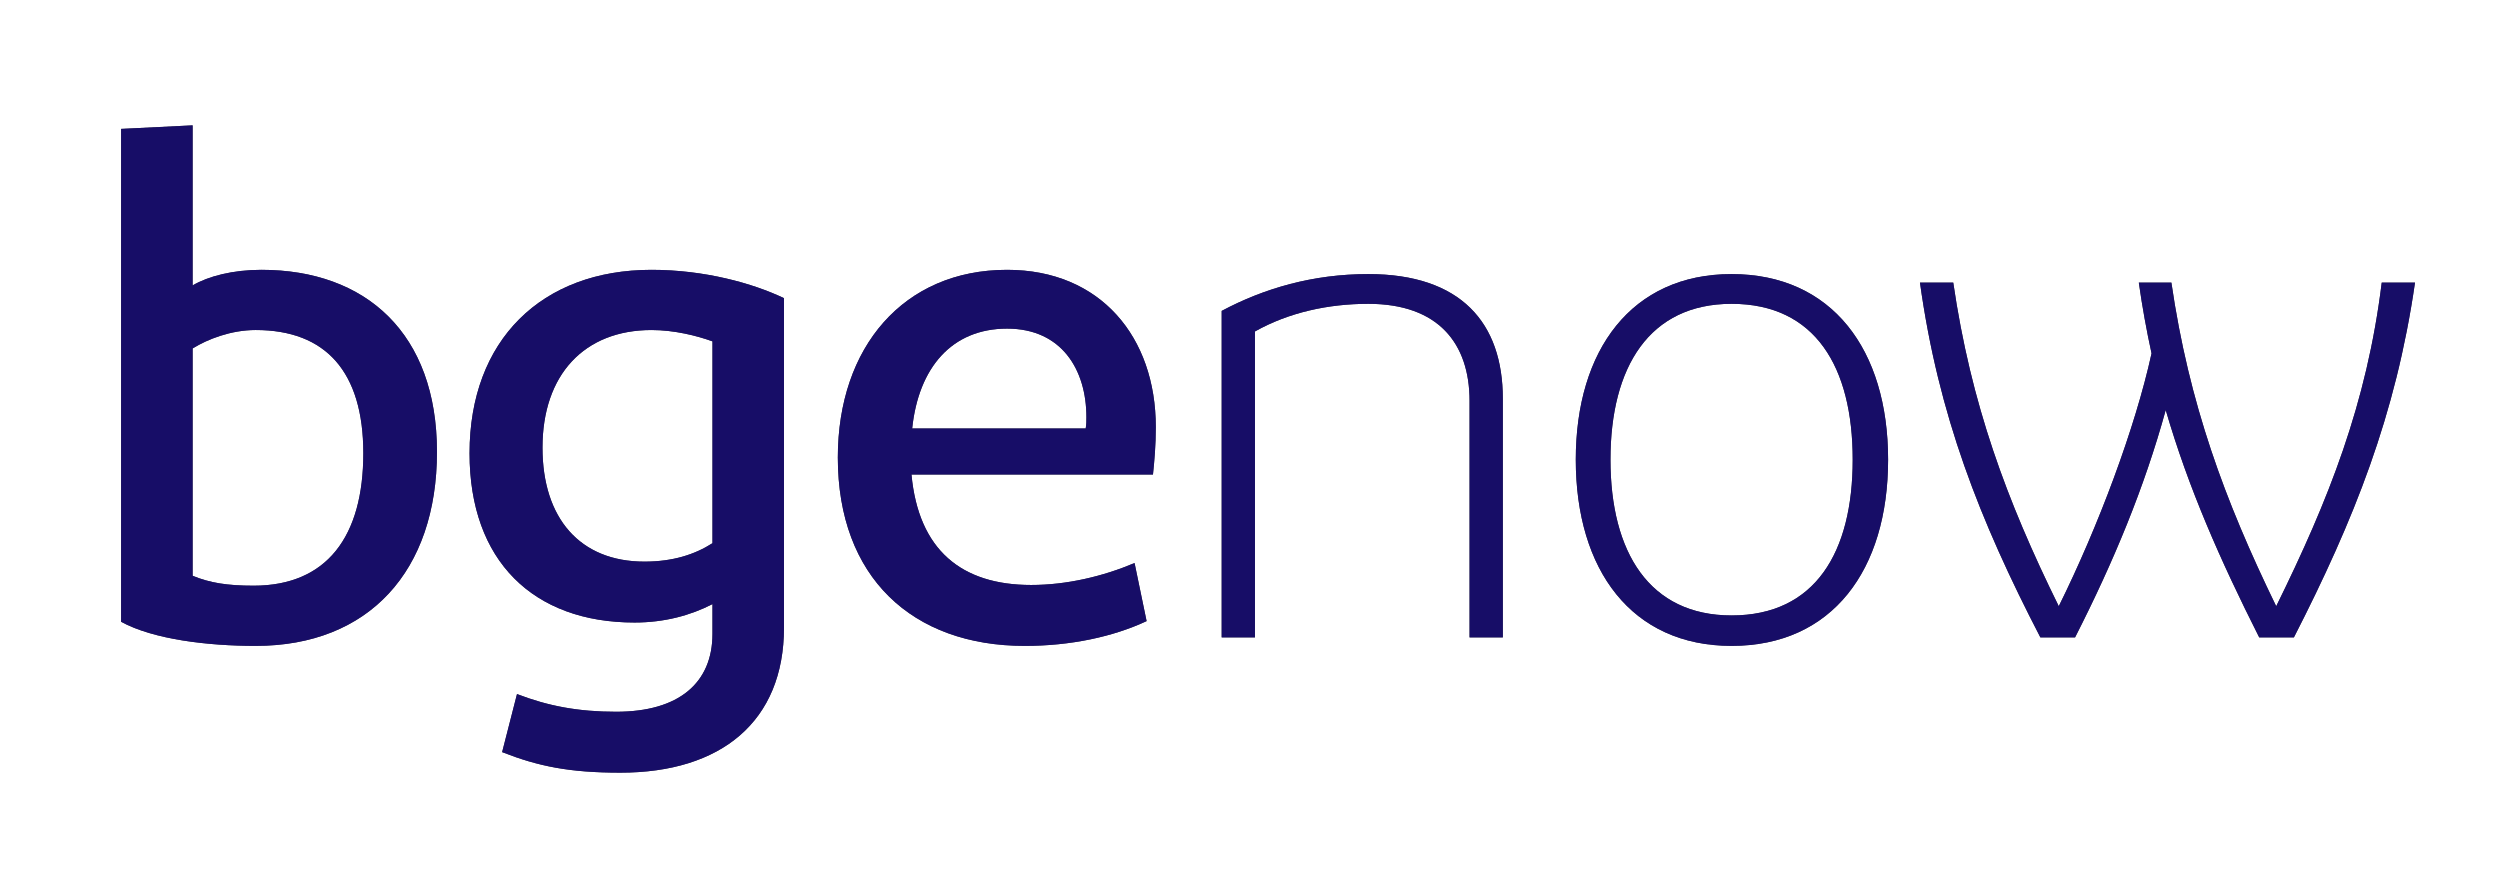 <svg version="1.2" xmlns="http://www.w3.org/2000/svg" viewBox="0 0 353 124" width="353" height="124">
	<title>logo-bge-now-2022-cropped-svg</title>
	<style>
		.s0 { fill: #4a4a4a } 
		.s1 { fill: #170d67 } 
	</style>
	<g id="BGENow_New_Outlined">
		<g id="bgenow">
			<g id="Shape">
				<path id="path-1" fill-rule="evenodd" class="s0" d="m36.1 91.2c-6.7 0-14.4-0.9-19-3.4v-69.6l10.1-0.5v22.6c2.2-1.3 5.7-2.2 9.7-2.2 14.8 0 24.8 9 24.8 25.7 0 16.8-9.6 27.4-25.6 27.4zm-0.3-8.5c10.4 0 15.5-7 15.5-18.7 0-11.5-5.3-17.4-15.2-17.4-3.5 0-6.8 1.3-8.9 2.6v32.1c2.4 1 4.9 1.4 8.6 1.4z"/>
				<path id="path-1" fill-rule="evenodd" class="s1" d="m36.1 91.2c-6.7 0-14.4-0.9-19-3.4v-69.6l10.1-0.5v22.6c2.2-1.3 5.7-2.2 9.7-2.2 14.8 0 24.8 9 24.8 25.7 0 16.8-9.6 27.4-25.6 27.4zm-0.3-8.5c10.4 0 15.5-7 15.5-18.7 0-11.5-5.3-17.4-15.2-17.4-3.5 0-6.8 1.3-8.9 2.6v32.1c2.4 1 4.9 1.4 8.6 1.4z"/>
			</g>
			<g id="Shape">
				<path id="path-2" fill-rule="evenodd" class="s0" d="m87.6 109.1c-7.2 0-11.6-0.9-16.7-2.9l2.1-8.2c4.4 1.7 8.7 2.5 14 2.5 8.9 0 13.6-4.1 13.6-11v-4.2c-3.1 1.6-6.8 2.6-11 2.6-14.3 0-23.3-8.7-23.3-23.9 0-16 10.2-25.9 25.7-25.9 7.5 0 14.3 1.9 18.7 4v46.5c0 13.3-8.9 20.5-23.1 20.5zm3.4-29.8c4 0 7.1-1 9.6-2.6v-28.5c-2.2-0.8-5.4-1.6-8.6-1.6-9.5 0-15.4 6.3-15.4 16.6 0 10 5.3 16.1 14.4 16.1z"/>
				<path id="path-2" fill-rule="evenodd" class="s1" d="m87.6 109.1c-7.2 0-11.6-0.9-16.7-2.9l2.1-8.2c4.4 1.7 8.7 2.5 14 2.5 8.9 0 13.6-4.1 13.6-11v-4.2c-3.1 1.6-6.8 2.6-11 2.6-14.3 0-23.3-8.7-23.3-23.9 0-16 10.2-25.9 25.7-25.9 7.5 0 14.3 1.9 18.7 4v46.5c0 13.3-8.9 20.5-23.1 20.5zm3.4-29.8c4 0 7.1-1 9.6-2.6v-28.5c-2.2-0.8-5.4-1.6-8.6-1.6-9.5 0-15.4 6.3-15.4 16.6 0 10 5.3 16.1 14.4 16.1z"/>
			</g>
			<g id="Shape">
				<path id="path-3" fill-rule="evenodd" class="s0" d="m161.9 87.7c-4.7 2.2-10.7 3.5-17.2 3.5-15.9 0-26.4-9.7-26.4-26.6 0-15.6 9.3-26.5 23.9-26.5 13.2 0 21 9.5 21 22.2 0 2.6-0.2 4.8-0.4 6.7h-34.1c1 10.7 7.1 15.6 16.9 15.6 5 0 10.1-1.2 14.6-3.1zm-33.1-27.2h24.5c0.1-0.6 0.1-1 0.1-1.6 0-6.7-3.5-12.5-11.2-12.5-7.8 0-12.5 5.5-13.4 14.1z"/>
				<path id="path-3" fill-rule="evenodd" class="s1" d="m161.9 87.7c-4.7 2.2-10.7 3.5-17.2 3.5-15.9 0-26.4-9.7-26.4-26.6 0-15.6 9.3-26.5 23.9-26.5 13.2 0 21 9.5 21 22.2 0 2.6-0.2 4.8-0.4 6.7h-34.1c1 10.7 7.1 15.6 16.9 15.6 5 0 10.1-1.2 14.6-3.1zm-33.1-27.2h24.5c0.1-0.6 0.1-1 0.1-1.6 0-6.7-3.5-12.5-11.2-12.5-7.8 0-12.5 5.5-13.4 14.1z"/>
			</g>
			<g id="Path">
				<path id="path-4" class="s0" d="m172.5 90v-46.1c6-3.2 12.9-5.2 20.7-5.2 13.1 0 19 6.9 19 17.6v33.7h-4.7v-33.4c0-8.1-4.4-13.7-14.3-13.7-5.6 0-11.2 1.2-16 3.9v43.2z"/>
				<path id="path-4" class="s1" d="m172.5 90v-46.1c6-3.2 12.9-5.2 20.7-5.2 13.1 0 19 6.9 19 17.6v33.7h-4.7v-33.4c0-8.1-4.4-13.7-14.3-13.7-5.6 0-11.2 1.2-16 3.9v43.2z"/>
			</g>
			<g id="Shape">
				<path id="path-5" fill-rule="evenodd" class="s0" d="m244.5 91.2c-14.1 0-22-10.7-22-26.3 0-15.5 7.9-26.2 22-26.2 14.2 0 22.1 10.7 22.1 26.2 0 15.6-7.9 26.3-22.1 26.3zm0-4.3c11.8 0 17.1-8.9 17.1-22 0-13.1-5.3-22-17.1-22-11.6 0-17.1 8.9-17.1 22 0 13.1 5.5 22 17.1 22z"/>
				<path id="path-5" fill-rule="evenodd" class="s1" d="m244.5 91.2c-14.1 0-22-10.7-22-26.3 0-15.5 7.9-26.2 22-26.2 14.2 0 22.1 10.7 22.1 26.2 0 15.6-7.9 26.3-22.1 26.3zm0-4.3c11.8 0 17.1-8.9 17.1-22 0-13.1-5.3-22-17.1-22-11.6 0-17.1 8.9-17.1 22 0 13.1 5.5 22 17.1 22z"/>
			</g>
			<g id="Path">
				<path id="path-6" class="s0" d="m321.4 85.6c7.4-15 12.8-28.6 14.9-45.7h4.7c-2.7 18.7-8.6 33.5-17.1 50.1h-4.9c-5.5-10.9-10-21.1-13.2-32.1-3 10.9-7.3 21.3-12.8 32.1h-4.9c-8.6-16.6-14.4-31.4-17-50.1h4.7c2.5 17.1 7.5 30.7 14.9 45.7 5.6-11.3 10.8-25.2 13.1-35.7-0.7-3.2-1.3-6.5-1.8-10h4.6c2.5 17.1 7.5 30.7 14.8 45.7z"/>
				<path id="path-6" class="s1" d="m321.4 85.6c7.4-15 12.8-28.6 14.9-45.7h4.7c-2.7 18.7-8.6 33.5-17.1 50.1h-4.9c-5.5-10.9-10-21.1-13.2-32.1-3 10.9-7.3 21.3-12.8 32.1h-4.9c-8.6-16.6-14.4-31.4-17-50.1h4.7c2.5 17.1 7.5 30.7 14.9 45.7 5.6-11.3 10.8-25.2 13.1-35.7-0.7-3.2-1.3-6.5-1.8-10h4.6c2.5 17.1 7.5 30.7 14.8 45.7z"/>
			</g>
		</g>
	</g>
</svg>